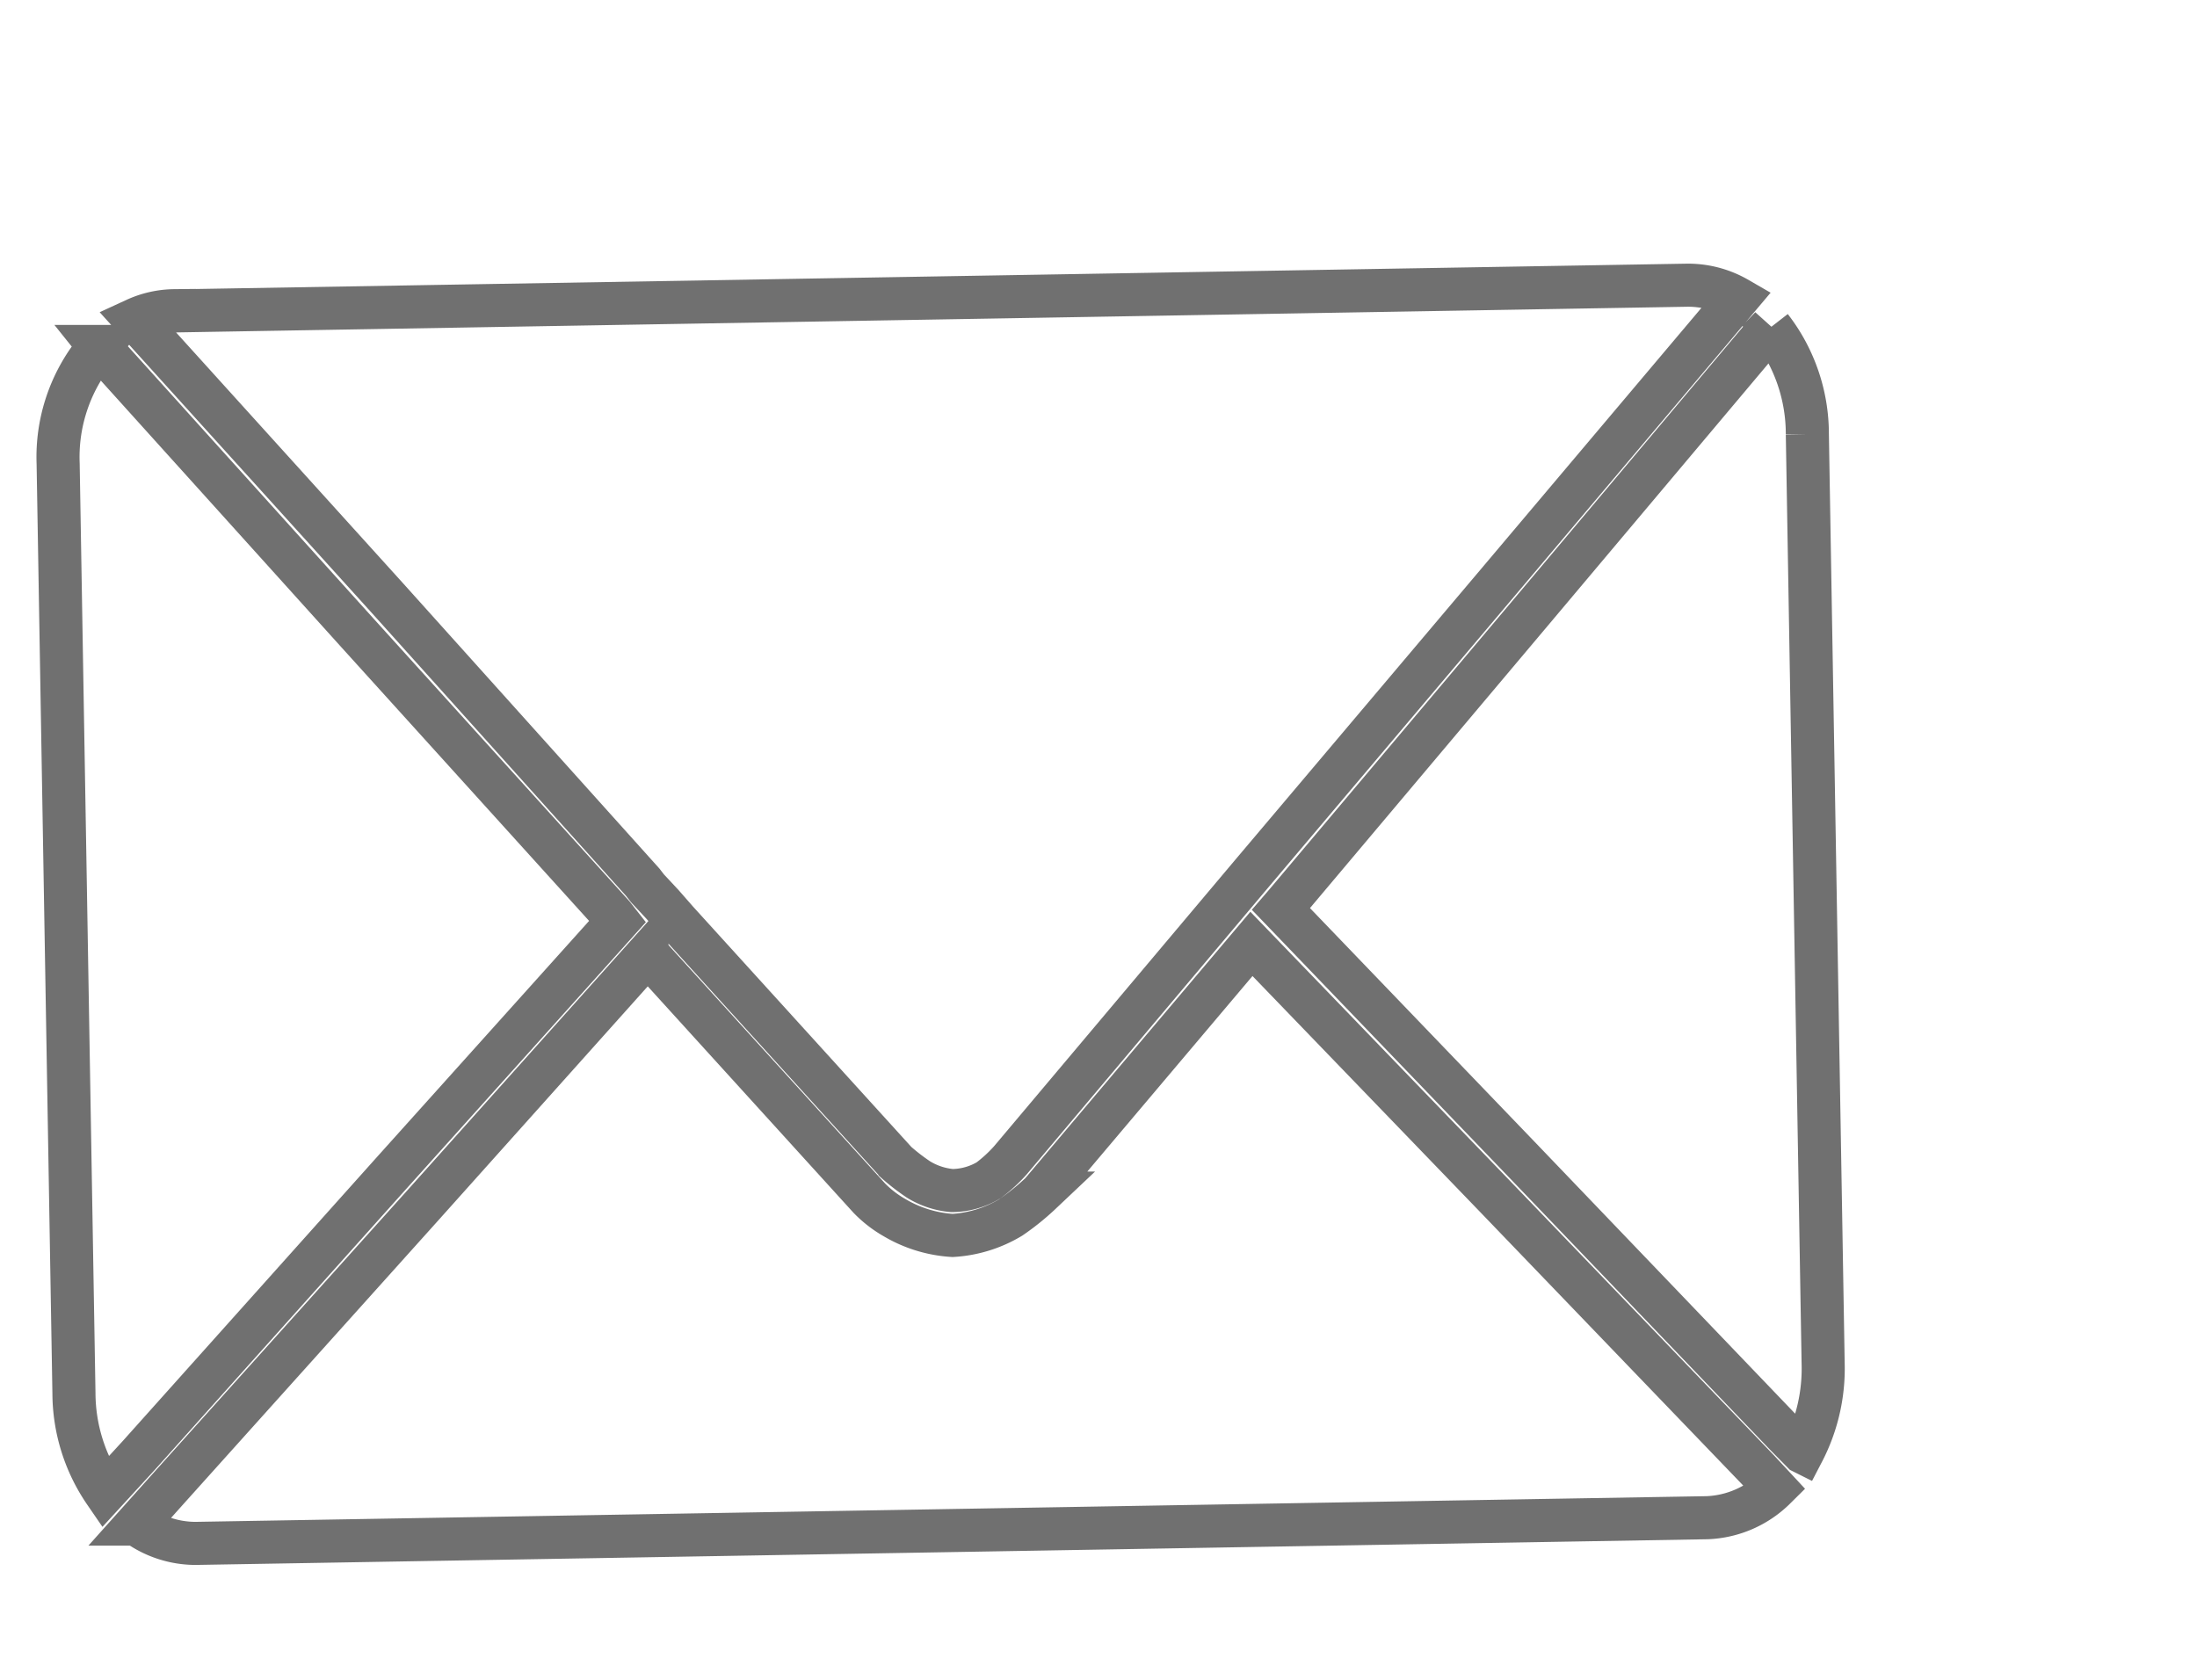 <svg xmlns="http://www.w3.org/2000/svg" width="51" height="39" viewBox="0 0 51 39">
  <g id="Group_23" data-name="Group 23" transform="translate(-1 -817)">
    <rect id="Rectangle_1" data-name="Rectangle 1" width="51" height="39" transform="translate(1 817)" fill="#fff"/>
    <path id="Path_40" data-name="Path 40" d="M113.8,6579.71a2.226,2.226,0,0,0-.912.189l5.746,6.572,5.81,6.692.106.142.17.188.17.189.339.4,4.983,5.678a4.846,4.846,0,0,0,.512.409,1.784,1.784,0,0,0,.774.27,1.677,1.677,0,0,0,.852-.224,3.418,3.418,0,0,0,.512-.454l5.767-6.618,5.831-6.667,5.619-6.433a2.294,2.294,0,0,0-1.187-.328H113.8Zm-1.76.8a3.925,3.925,0,0,0-1,2.709V6604.8a4.092,4.092,0,0,0,.679,2.309l.805-.848,6-6.479,5.322-5.726-.106-.14-5.831-6.667-5.831-6.69Zm38.8.212-5.682,6.526-5.81,6.666-.106.119,5.534,5.958,6,6.479.36.377a4.2,4.2,0,0,0,.509-2.049v-21.578A4.043,4.043,0,0,0,150.838,6580.724Zm-26.313,14.11-5.3,5.724-6.022,6.479-.763.824a2.333,2.333,0,0,0,1.357.471h35.091a2.371,2.371,0,0,0,1.59-.659l-.381-.424-6.022-6.479-5.534-5.936-4.983,5.7a5.729,5.729,0,0,1-.713.555,2.947,2.947,0,0,1-1.355.394,3,3,0,0,1-1.347-.441,2.633,2.633,0,0,1-.571-.459l-5.047-5.748Z" transform="matrix(1, -0.017, 0.017, 1, -220.605, -5753.562)" fill="#fff" stroke="#707070" stroke-width="1"/>
  </g>
</svg>
